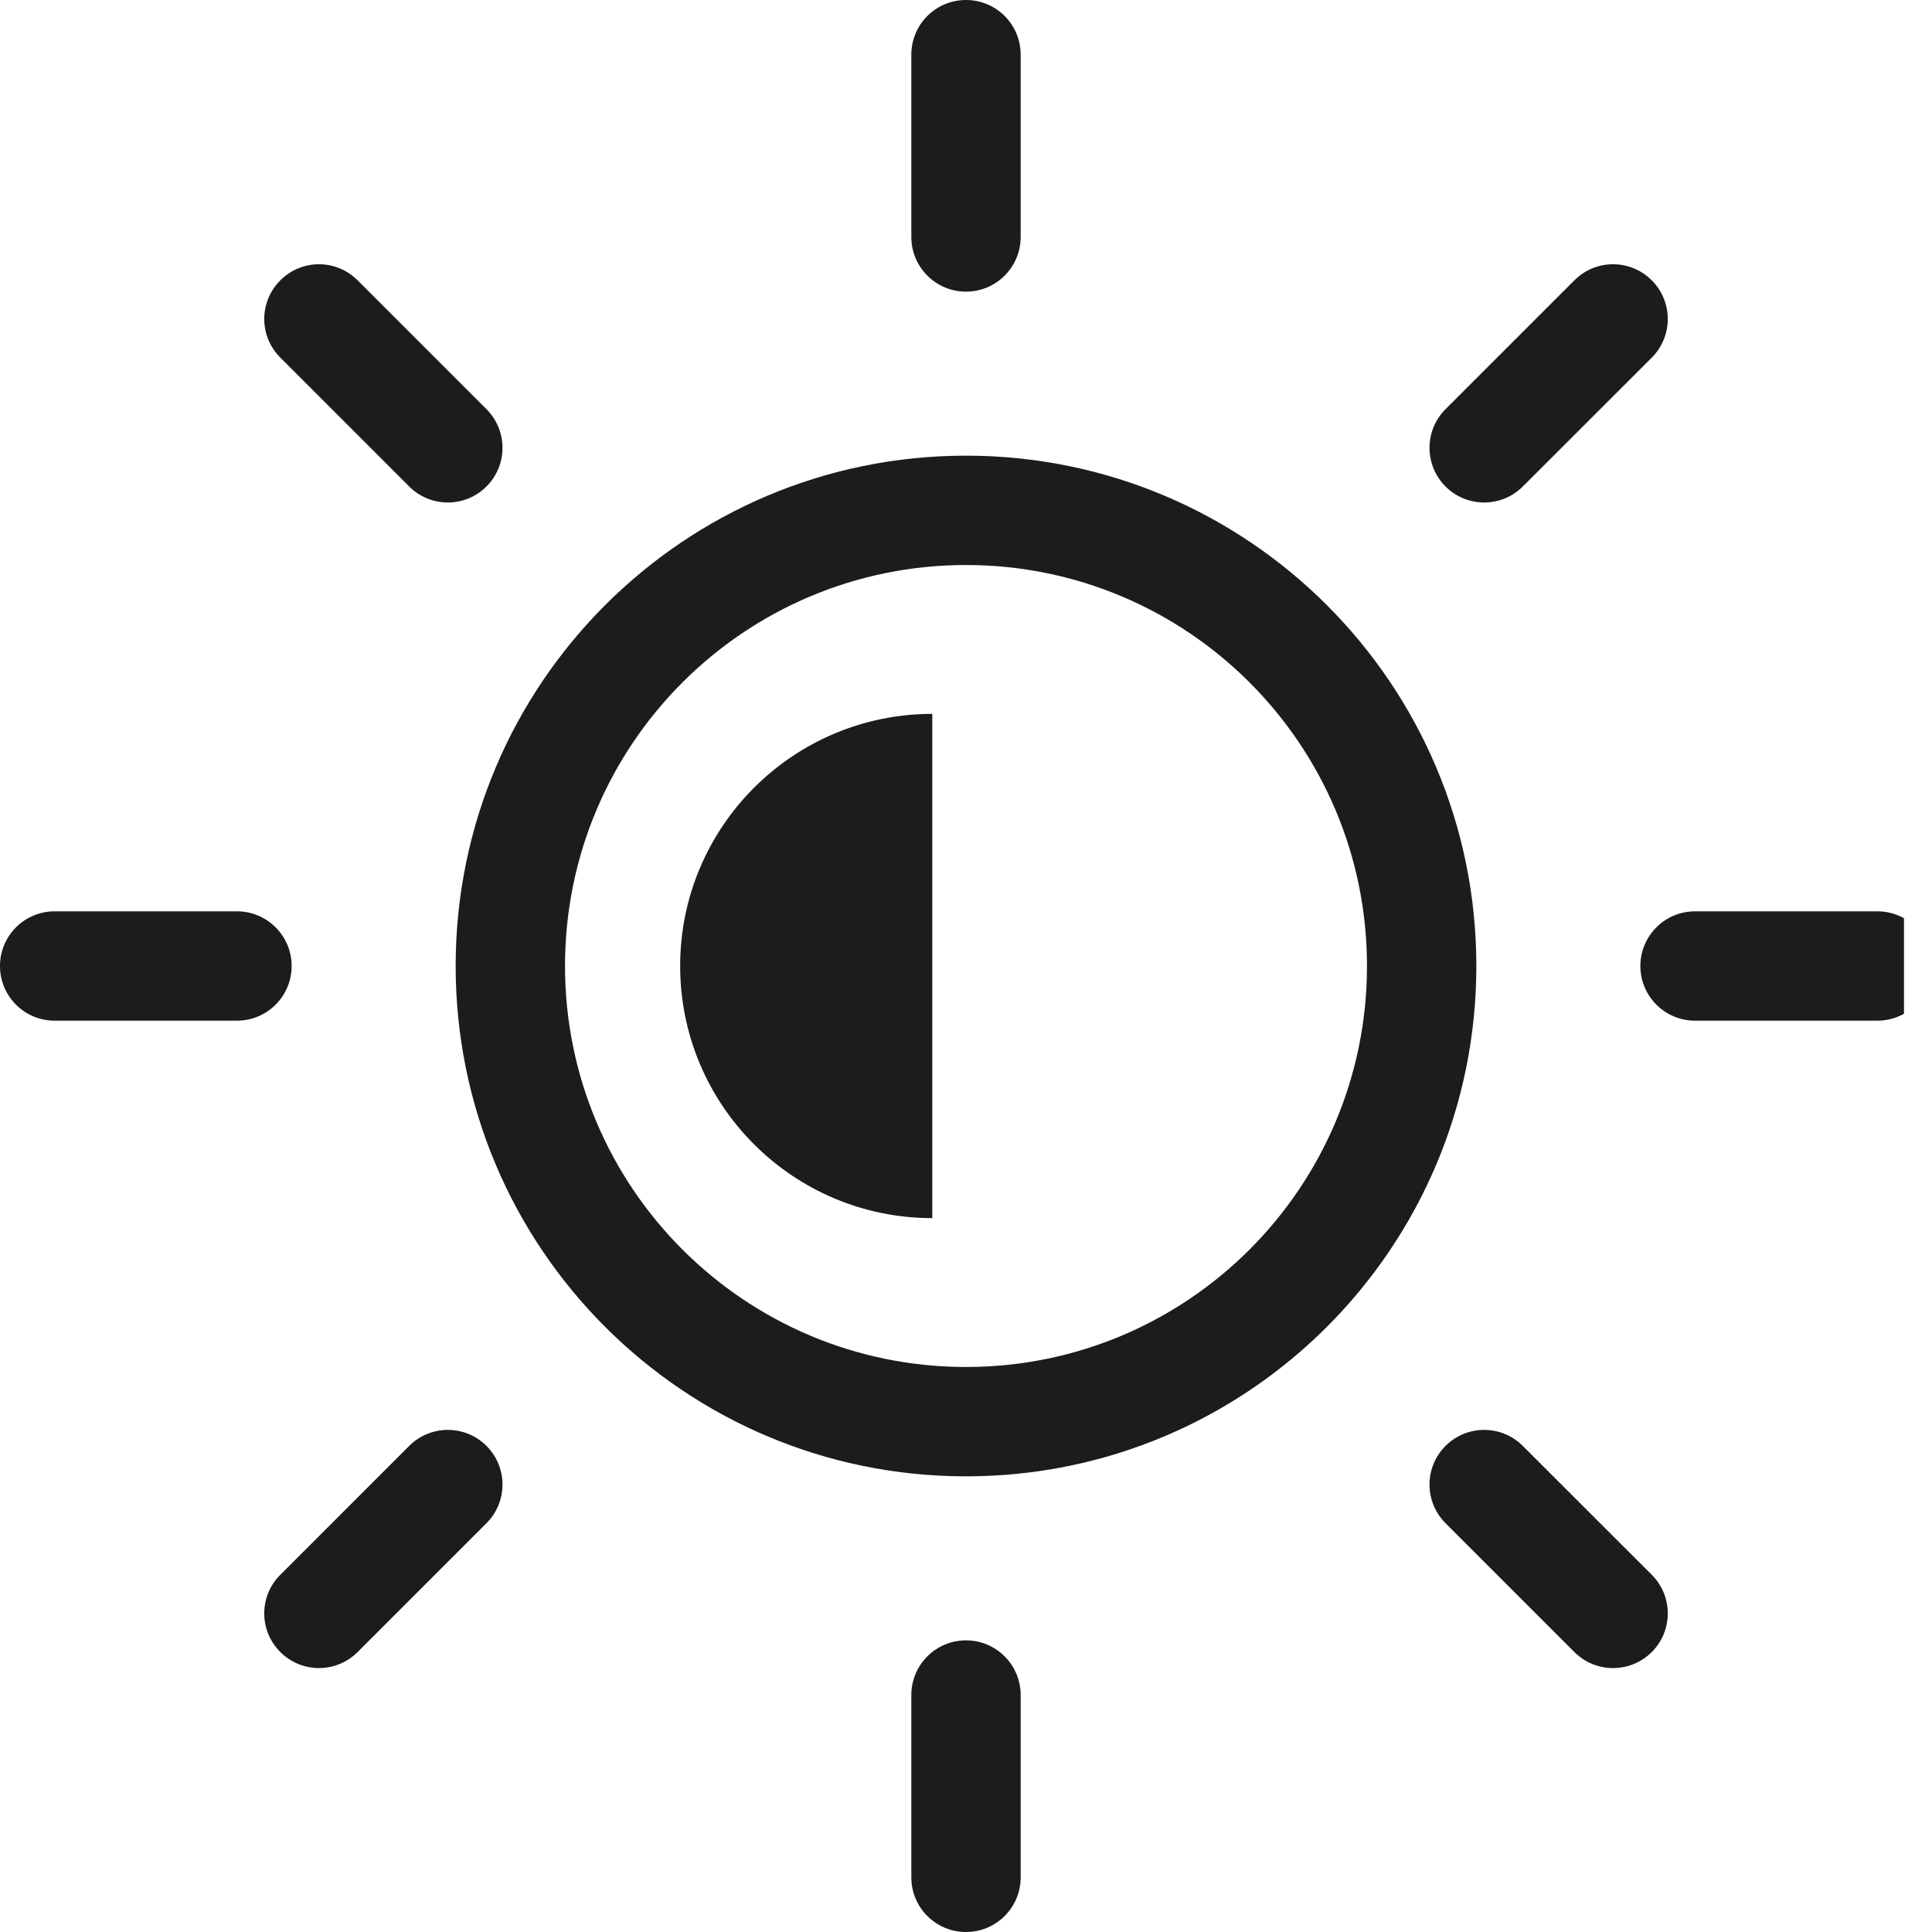 <svg width="20" height="20" viewBox="0 0 20 20" fill="none" xmlns="http://www.w3.org/2000/svg">
<g clip-path="url(#clip0_2389_18329)">
<g clip-path="url(#clip1_2389_18329)">
<path fill-rule="evenodd" clip-rule="evenodd" d="M10 0C10.313 0 10.566 0.253 10.566 0.566V2.453C10.566 2.765 10.313 3.019 10 3.019C9.687 3.019 9.434 2.765 9.434 2.453V0.566C9.434 0.253 9.687 0 10 0ZM2.902 2.902C3.123 2.68 3.481 2.68 3.702 2.902L5.036 4.236C5.257 4.457 5.257 4.815 5.036 5.036C4.815 5.257 4.457 5.257 4.236 5.036L2.902 3.702C2.68 3.481 2.68 3.123 2.902 2.902ZM17.099 2.902C17.32 3.123 17.32 3.481 17.099 3.702L15.764 5.036C15.543 5.257 15.185 5.257 14.964 5.036C14.743 4.815 14.743 4.457 14.964 4.236L16.298 2.902C16.519 2.68 16.877 2.68 17.099 2.902ZM10 5.849C7.707 5.849 5.849 7.707 5.849 10C5.849 12.293 7.707 14.151 10 14.151C12.293 14.151 14.151 12.293 14.151 10C14.151 7.707 12.293 5.849 10 5.849ZM4.717 10C4.717 7.082 7.082 4.717 10 4.717C12.918 4.717 15.283 7.082 15.283 10C15.283 12.918 12.918 15.283 10 15.283C7.082 15.283 4.717 12.918 4.717 10ZM0 10C0 9.687 0.253 9.434 0.566 9.434H2.453C2.765 9.434 3.019 9.687 3.019 10C3.019 10.313 2.765 10.566 2.453 10.566H0.566C0.253 10.566 0 10.313 0 10ZM16.981 10C16.981 9.687 17.235 9.434 17.547 9.434H19.434C19.747 9.434 20 9.687 20 10C20 10.313 19.747 10.566 19.434 10.566H17.547C17.235 10.566 16.981 10.313 16.981 10ZM5.036 14.968C5.257 15.189 5.257 15.547 5.036 15.768L3.702 17.102C3.481 17.323 3.123 17.323 2.902 17.102C2.68 16.881 2.68 16.523 2.902 16.302L4.236 14.968C4.457 14.747 4.815 14.747 5.036 14.968ZM14.964 14.968C15.185 14.747 15.543 14.747 15.764 14.968L17.099 16.302C17.32 16.523 17.32 16.881 17.099 17.102C16.877 17.323 16.519 17.323 16.298 17.102L14.964 15.768C14.743 15.547 14.743 15.189 14.964 14.968ZM10 16.981C10.313 16.981 10.566 17.235 10.566 17.547V19.434C10.566 19.747 10.313 20 10 20C9.687 20 9.434 19.747 9.434 19.434V17.547C9.434 17.235 9.687 16.981 10 16.981Z" fill="#1A1C1D"/>
<path fill-rule="evenodd" clip-rule="evenodd" d="M9.651 7.39C9.651 7.39 9.651 7.39 9.651 7.39C8.21 7.39 7.041 8.559 7.041 10C7.041 11.442 8.21 12.61 9.651 12.61C9.651 12.61 9.651 12.61 9.651 12.61V7.39Z" fill="#1A1C1D"/>
</g>
</g>
<defs>
<clipPath id="clip0_2389_18329">
<rect width="20" height="20" fill="white"/>
</clipPath>
<clipPath id="clip1_2389_18329">
<rect width="20" height="20" fill="white" transform="translate(-0.29)"/>
</clipPath>
</defs>
</svg>
